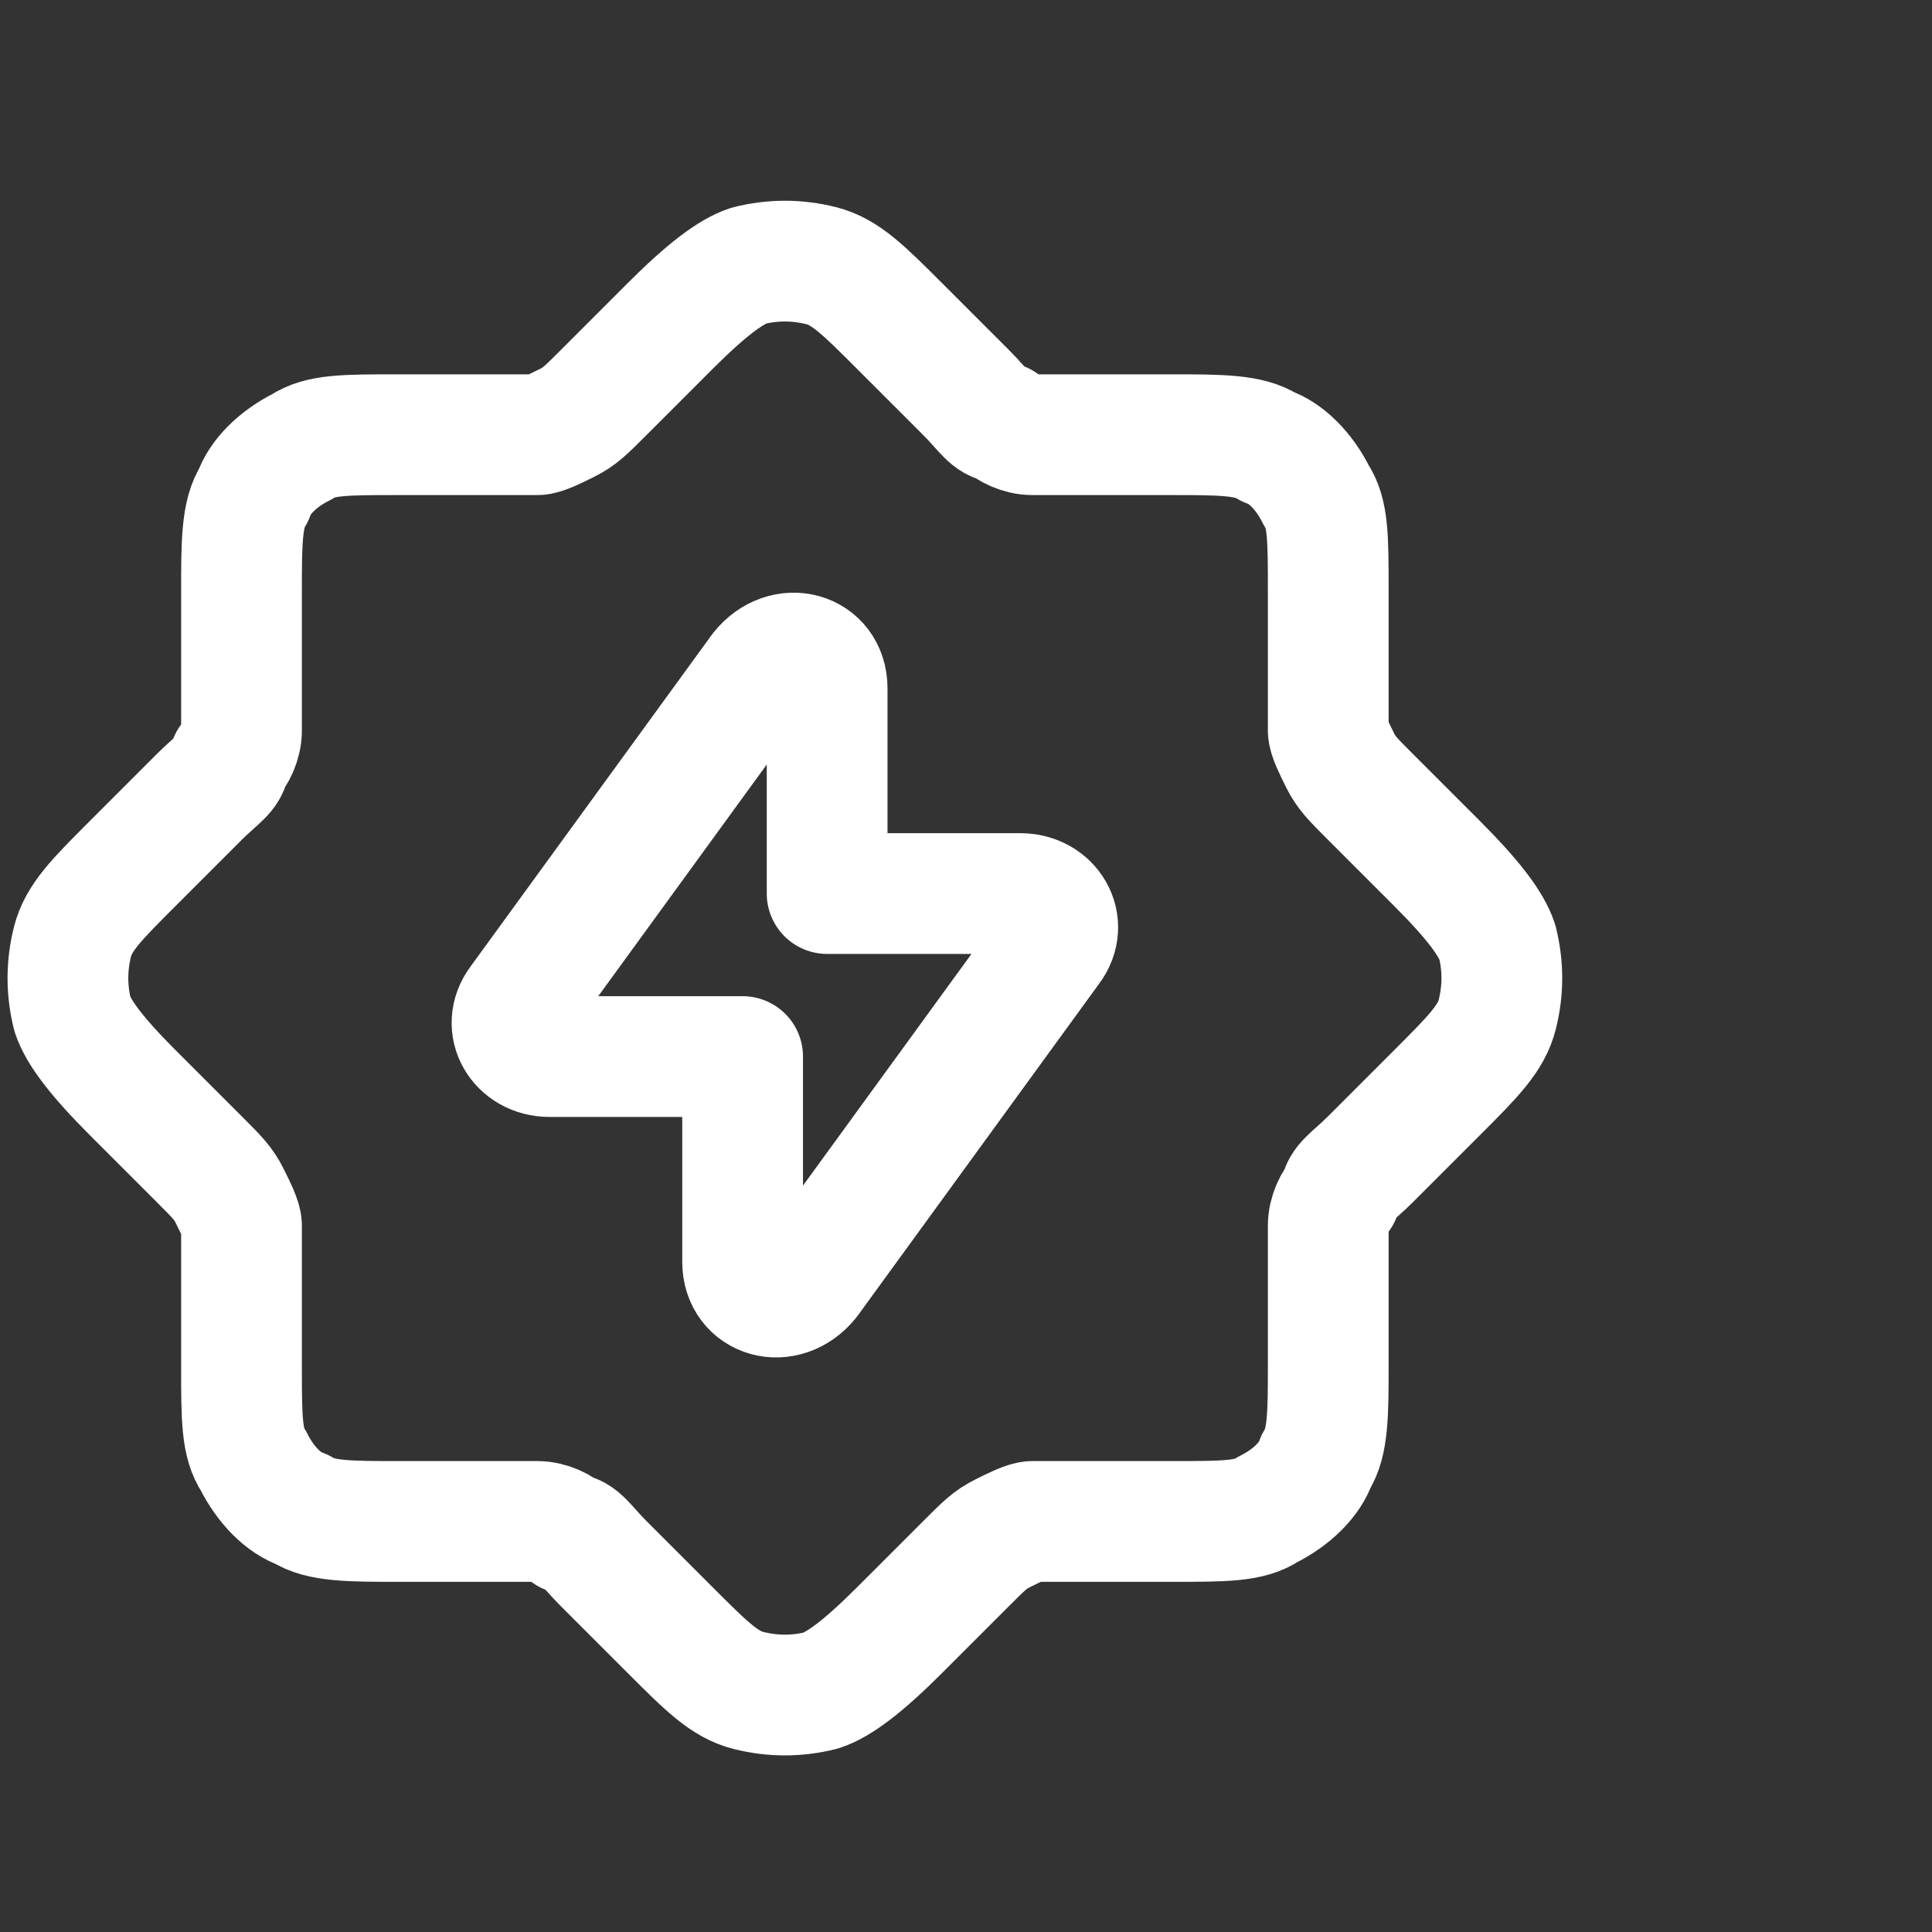 <?xml version="1.0" encoding="UTF-8"?>
<svg xmlns="http://www.w3.org/2000/svg" version="1.1" viewBox="0 0 32 32">
  <rect x="0" y="0" width="32" height="32" fill="#333333" stroke="none"/>
  <defs>
    <style>
      .cls-1 {
        fill: none;
        stroke: #fff;
        stroke-linecap: round;
        stroke-linejoin: round;
        stroke-width: 2px;
      }
    </style>
  </defs>
  <!-- Generator: Adobe Illustrator 28.6.0, SVG Export Plug-In . SVG Version: 1.2.0 Build 709)  -->
  <g>
    <g id="Layer_1">
      <path class="cls-1" d="M17.8,7.2c-.4,0-.6,0-.7,0-.2,0-.4-.1-.5-.2-.2,0-.3-.2-.6-.5l-1.1-1.1c-.6-.6-.9-.9-1.3-1-.4-.1-.8-.1-1.2,0-.3.1-.7.4-1.3,1l-1.1,1.1c-.3.3-.4.4-.6.5-.2.1-.4.2-.5.2-.2,0-.4,0-.7,0h-1.6c-.9,0-1.3,0-1.6.2-.4.2-.7.5-.8.8-.2.3-.2.8-.2,1.6v1.6c0,.4,0,.6,0,.7,0,.2-.1.4-.2.5,0,.2-.2.3-.5.6l-1.1,1.1c-.6.6-.9.9-1,1.3-.1.4-.1.8,0,1.2.1.3.4.7,1,1.3l1.1,1.1c.3.3.4.4.5.6.1.2.2.4.2.5,0,.2,0,.4,0,.7v1.6c0,.9,0,1.3.2,1.6.2.4.5.7.8.8.3.2.8.2,1.6.2h1.6c.4,0,.6,0,.7,0,.2,0,.4.1.5.2.2,0,.3.2.6.5l1.1,1.1c.6.6.9.9,1.3,1,.4.1.8.1,1.2,0,.3-.1.7-.4,1.3-1l1.1-1.1c.3-.3.4-.4.6-.5.2-.1.4-.2.5-.2.2,0,.4,0,.7,0h1.6c.9,0,1.3,0,1.6-.2.4-.2.7-.5.8-.8.2-.3.2-.8.2-1.6v-1.6c0-.4,0-.6,0-.7,0-.2.1-.4.2-.5,0-.2.2-.3.5-.6l1.1-1.1c.6-.6.9-.9,1-1.3.1-.4.1-.8,0-1.2-.1-.3-.4-.7-1-1.3l-1.1-1.1c-.3-.3-.4-.4-.5-.6-.1-.2-.2-.4-.2-.5,0-.2,0-.4,0-.7v-1.6c0-.9,0-1.3-.2-1.6-.2-.4-.5-.7-.8-.8-.3-.2-.8-.2-1.6-.2h-1.6Z"/>
      <path class="cls-1" d="M12.6,11.1l-4,5.5c-.3.4,0,.9.5.9h3.2v3.4c0,.6.7.8,1.1.3l4-5.5c.3-.4,0-.9-.5-.9h-3.2v-3.4c0-.6-.7-.8-1.1-.3Z"/>
    </g>
  </g>
</svg>